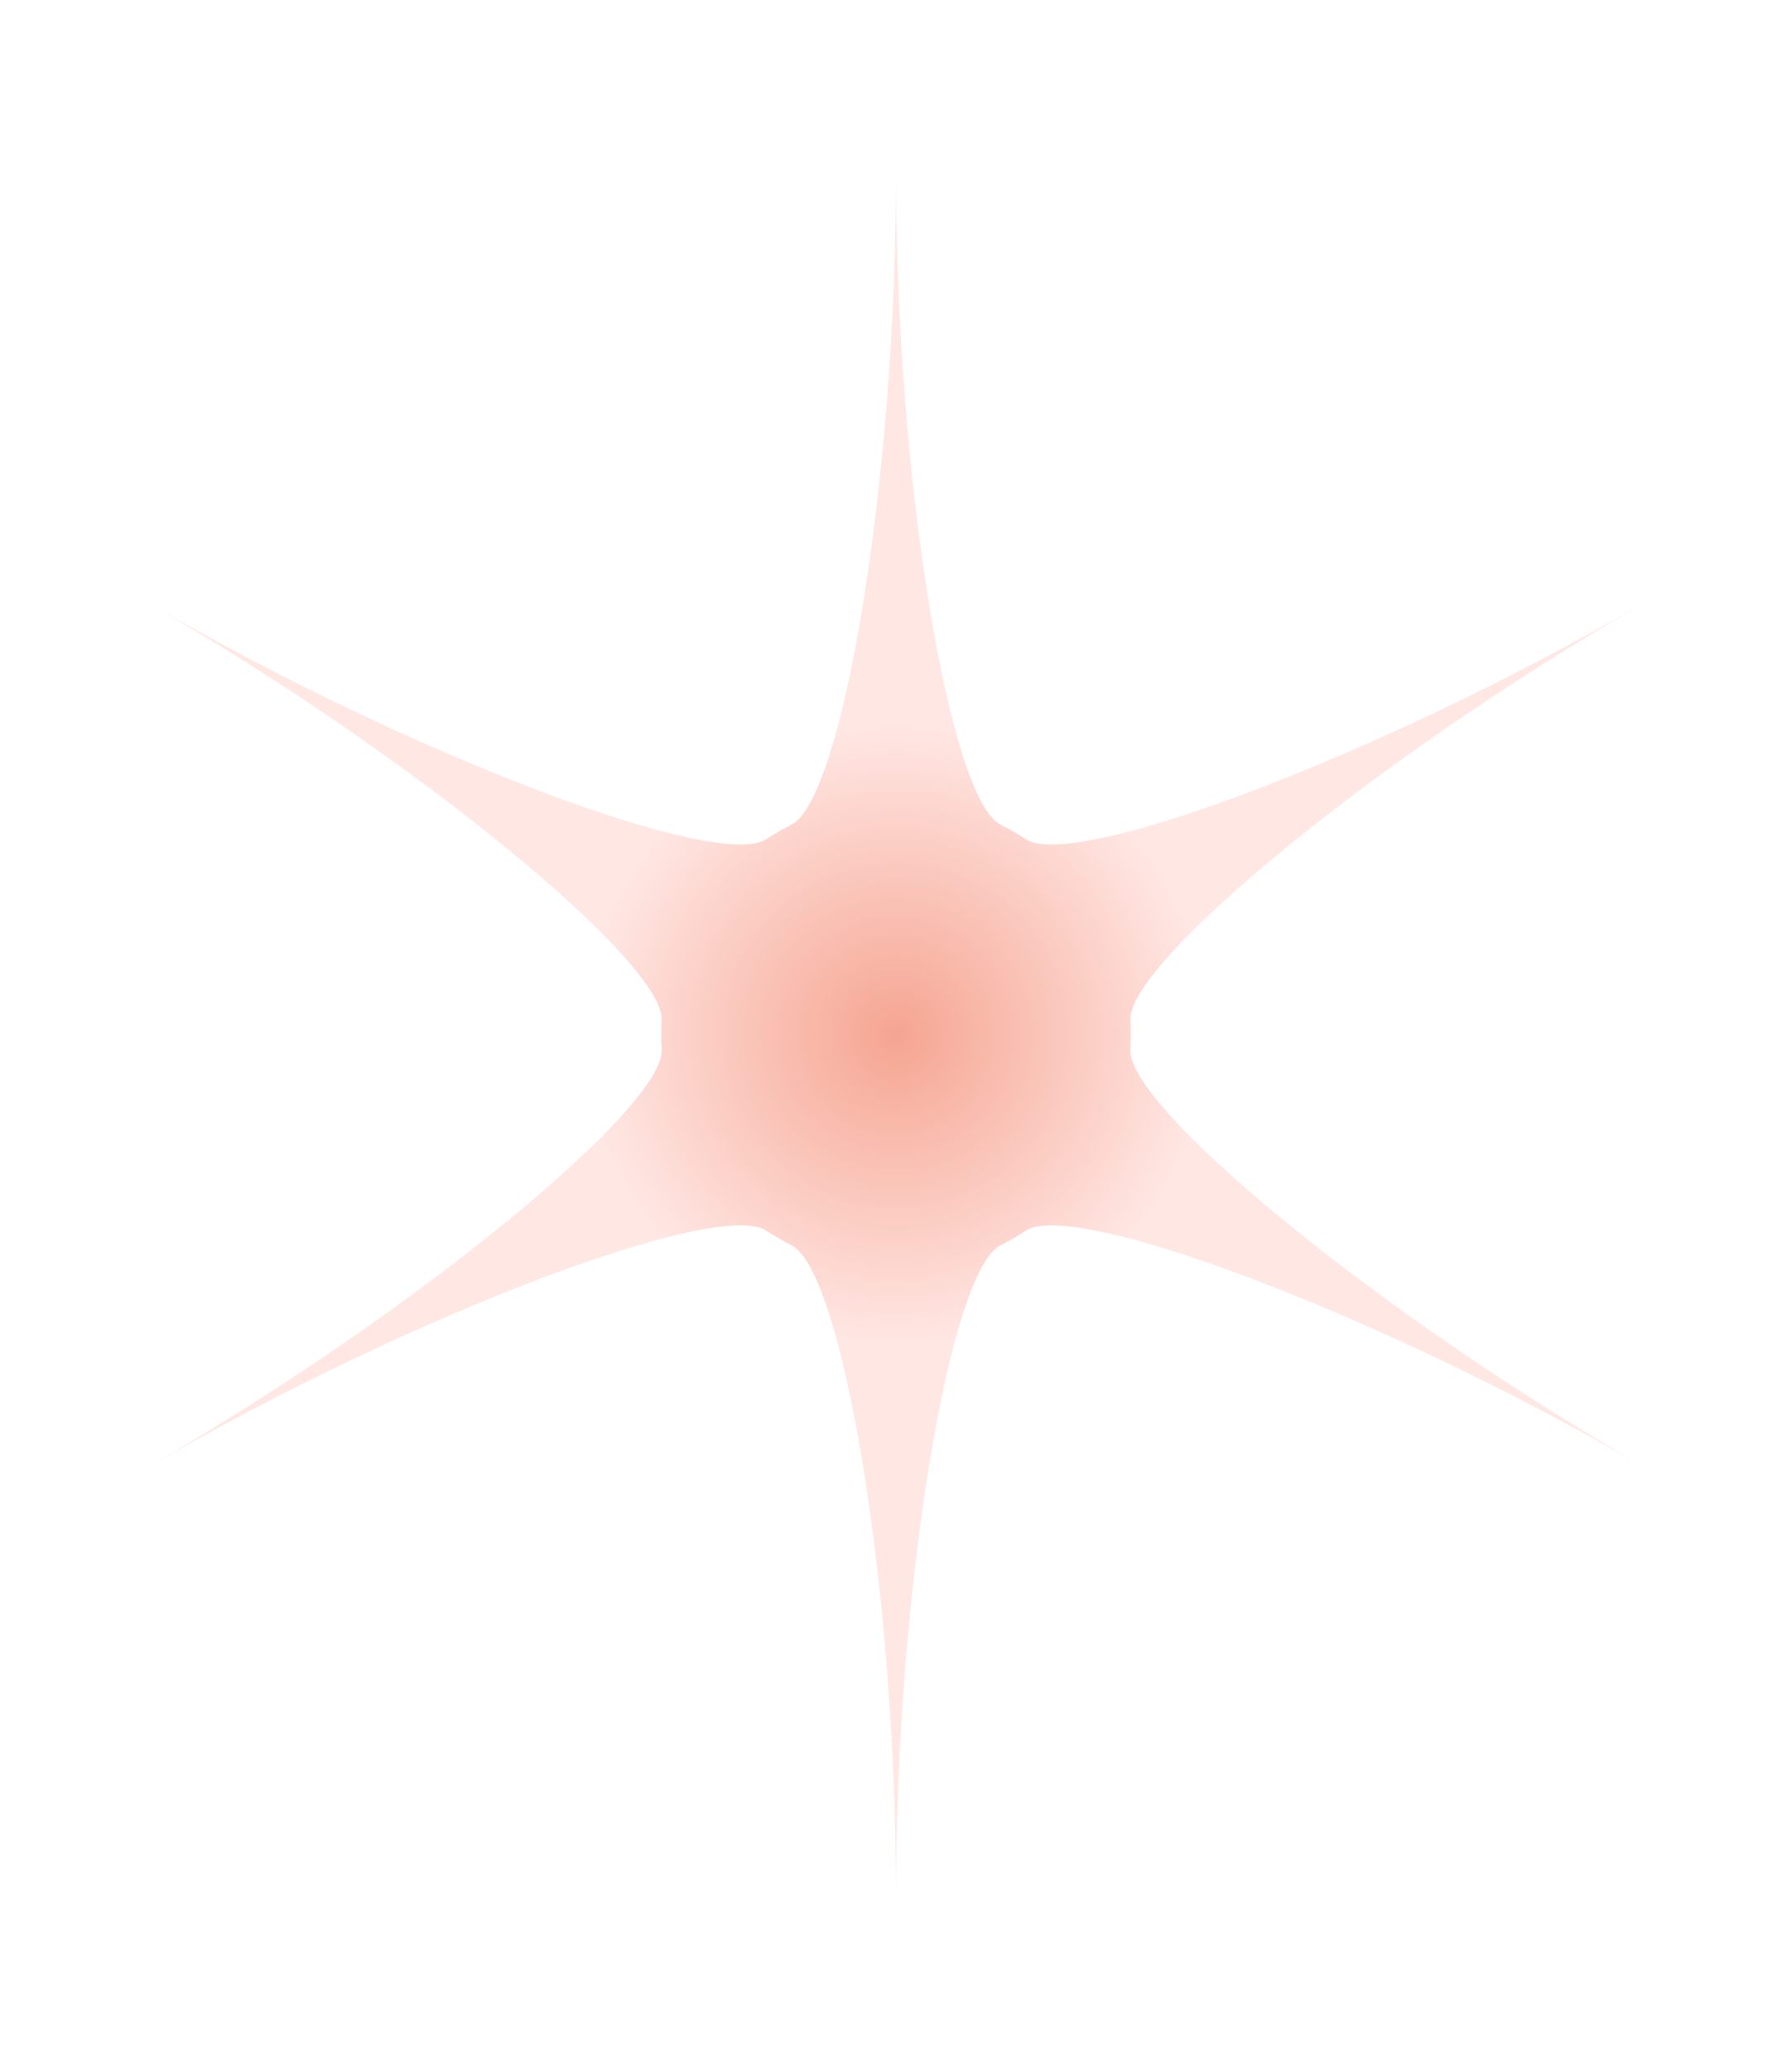 <?xml version="1.0" encoding="UTF-8" standalone="no"?><svg xmlns="http://www.w3.org/2000/svg" xmlns:xlink="http://www.w3.org/1999/xlink" fill="#000000" height="600" preserveAspectRatio="xMidYMid meet" version="1" viewBox="-0.0 -0.0 519.6 600.0" width="519.6" zoomAndPan="magnify"><filter id="a" xlink:actuate="onLoad" xlink:show="other" xlink:type="simple"><feGaussianBlur stdDeviation="12"/></filter><g filter="url(#a)"><radialGradient cx="259.807" cy="299.912" gradientTransform="matrix(1 0 0 -1 0 599.912)" gradientUnits="userSpaceOnUse" id="b" r="233.854" xlink:actuate="onLoad" xlink:show="other" xlink:type="simple"><stop offset="0" stop-color="#f5a591"/><stop offset="0.385" stop-color="#ffe7e4"/></radialGradient><path d="M327.761,304.304c0.159-2.886,0.159-5.72,0-8.607C326.868,279.442,397.68,220.399,476.313,175 c-78.633,45.399-165.172,77.202-178.802,68.301c-2.42-1.58-4.875-2.998-7.454-4.303c-14.523-7.354-30.25-98.2-30.25-188.998 c0,90.797-15.727,181.643-30.25,188.998c-2.579,1.306-5.034,2.723-7.454,4.303C208.472,252.202,121.934,220.399,43.301,175 c78.633,45.399,149.445,104.441,148.552,120.697c-0.159,2.886-0.159,5.721,0,8.607c0.893,16.255-69.919,75.298-148.552,120.697 c78.633-45.399,165.171-77.203,178.802-68.302c2.42,1.58,4.875,2.997,7.454,4.303c14.523,7.355,30.25,98.201,30.25,188.999 c0-90.797,15.727-181.644,30.25-188.999c2.579-1.306,5.034-2.723,7.454-4.303c13.631-8.901,100.169,22.903,178.802,68.302 C397.68,379.602,326.868,320.559,327.761,304.304z" fill="url(#b)"/></g></svg>